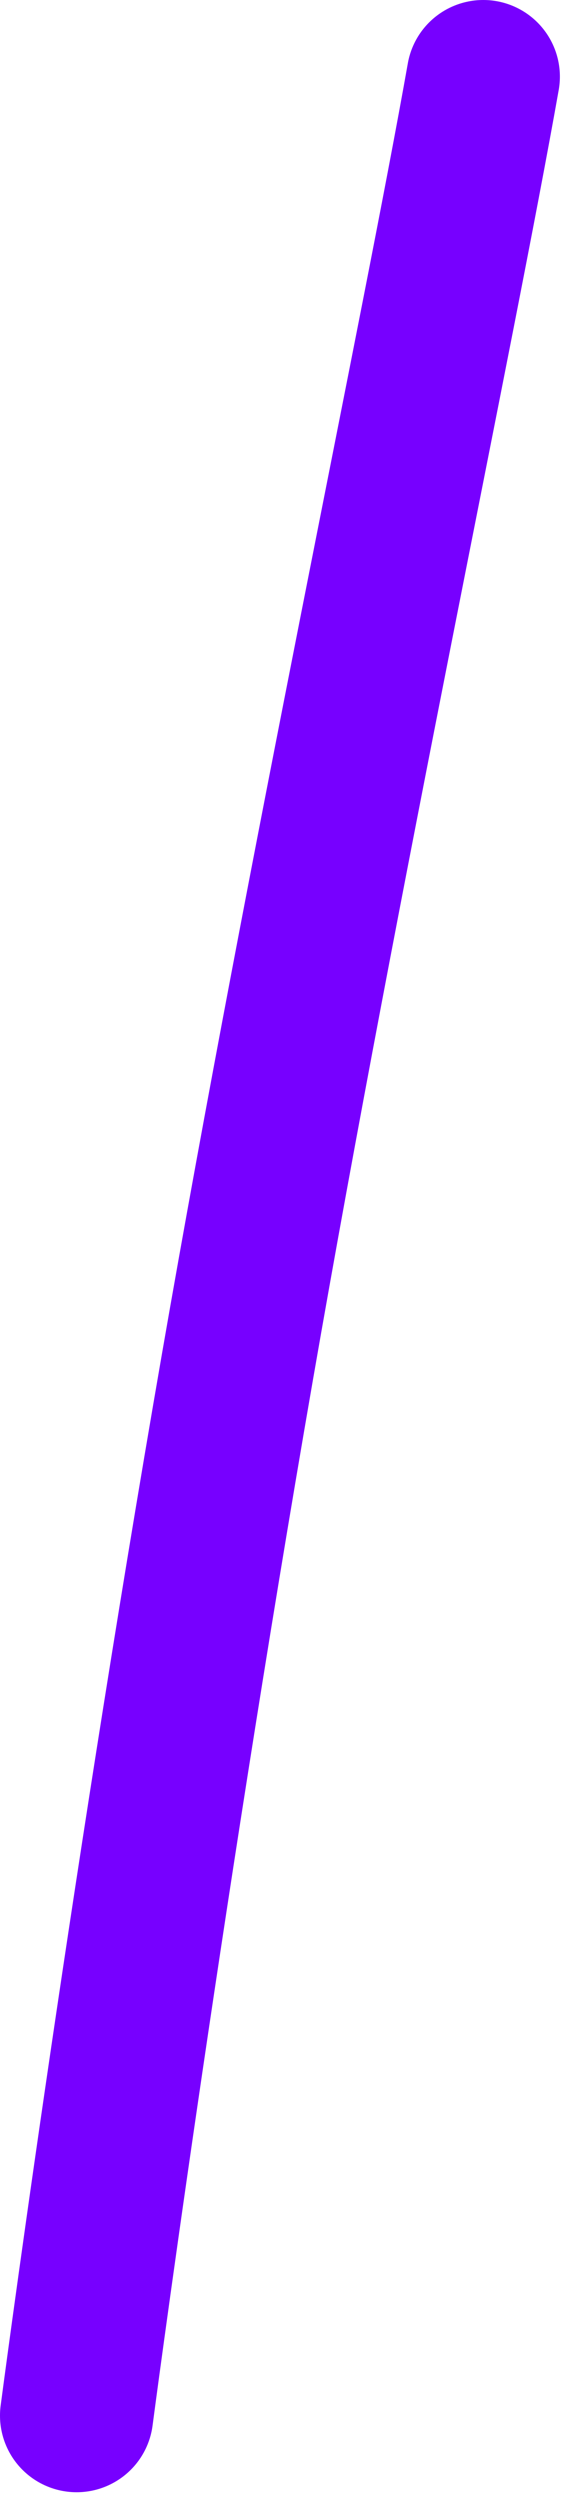 <?xml version="1.0" encoding="utf-8"?>
<svg xmlns="http://www.w3.org/2000/svg" fill="none" height="100%" overflow="visible" preserveAspectRatio="none" style="display: block;" viewBox="0 0 59 261" width="100%">
<path d="M50.466 8C45.812 34.289 33.825 90.671 24.805 142.639C14.831 200.11 8 252.182 8 252.182" id="Path 56" stroke="#7700FF" stroke-linecap="round" stroke-linejoin="round" stroke-width="16"/>
</svg>